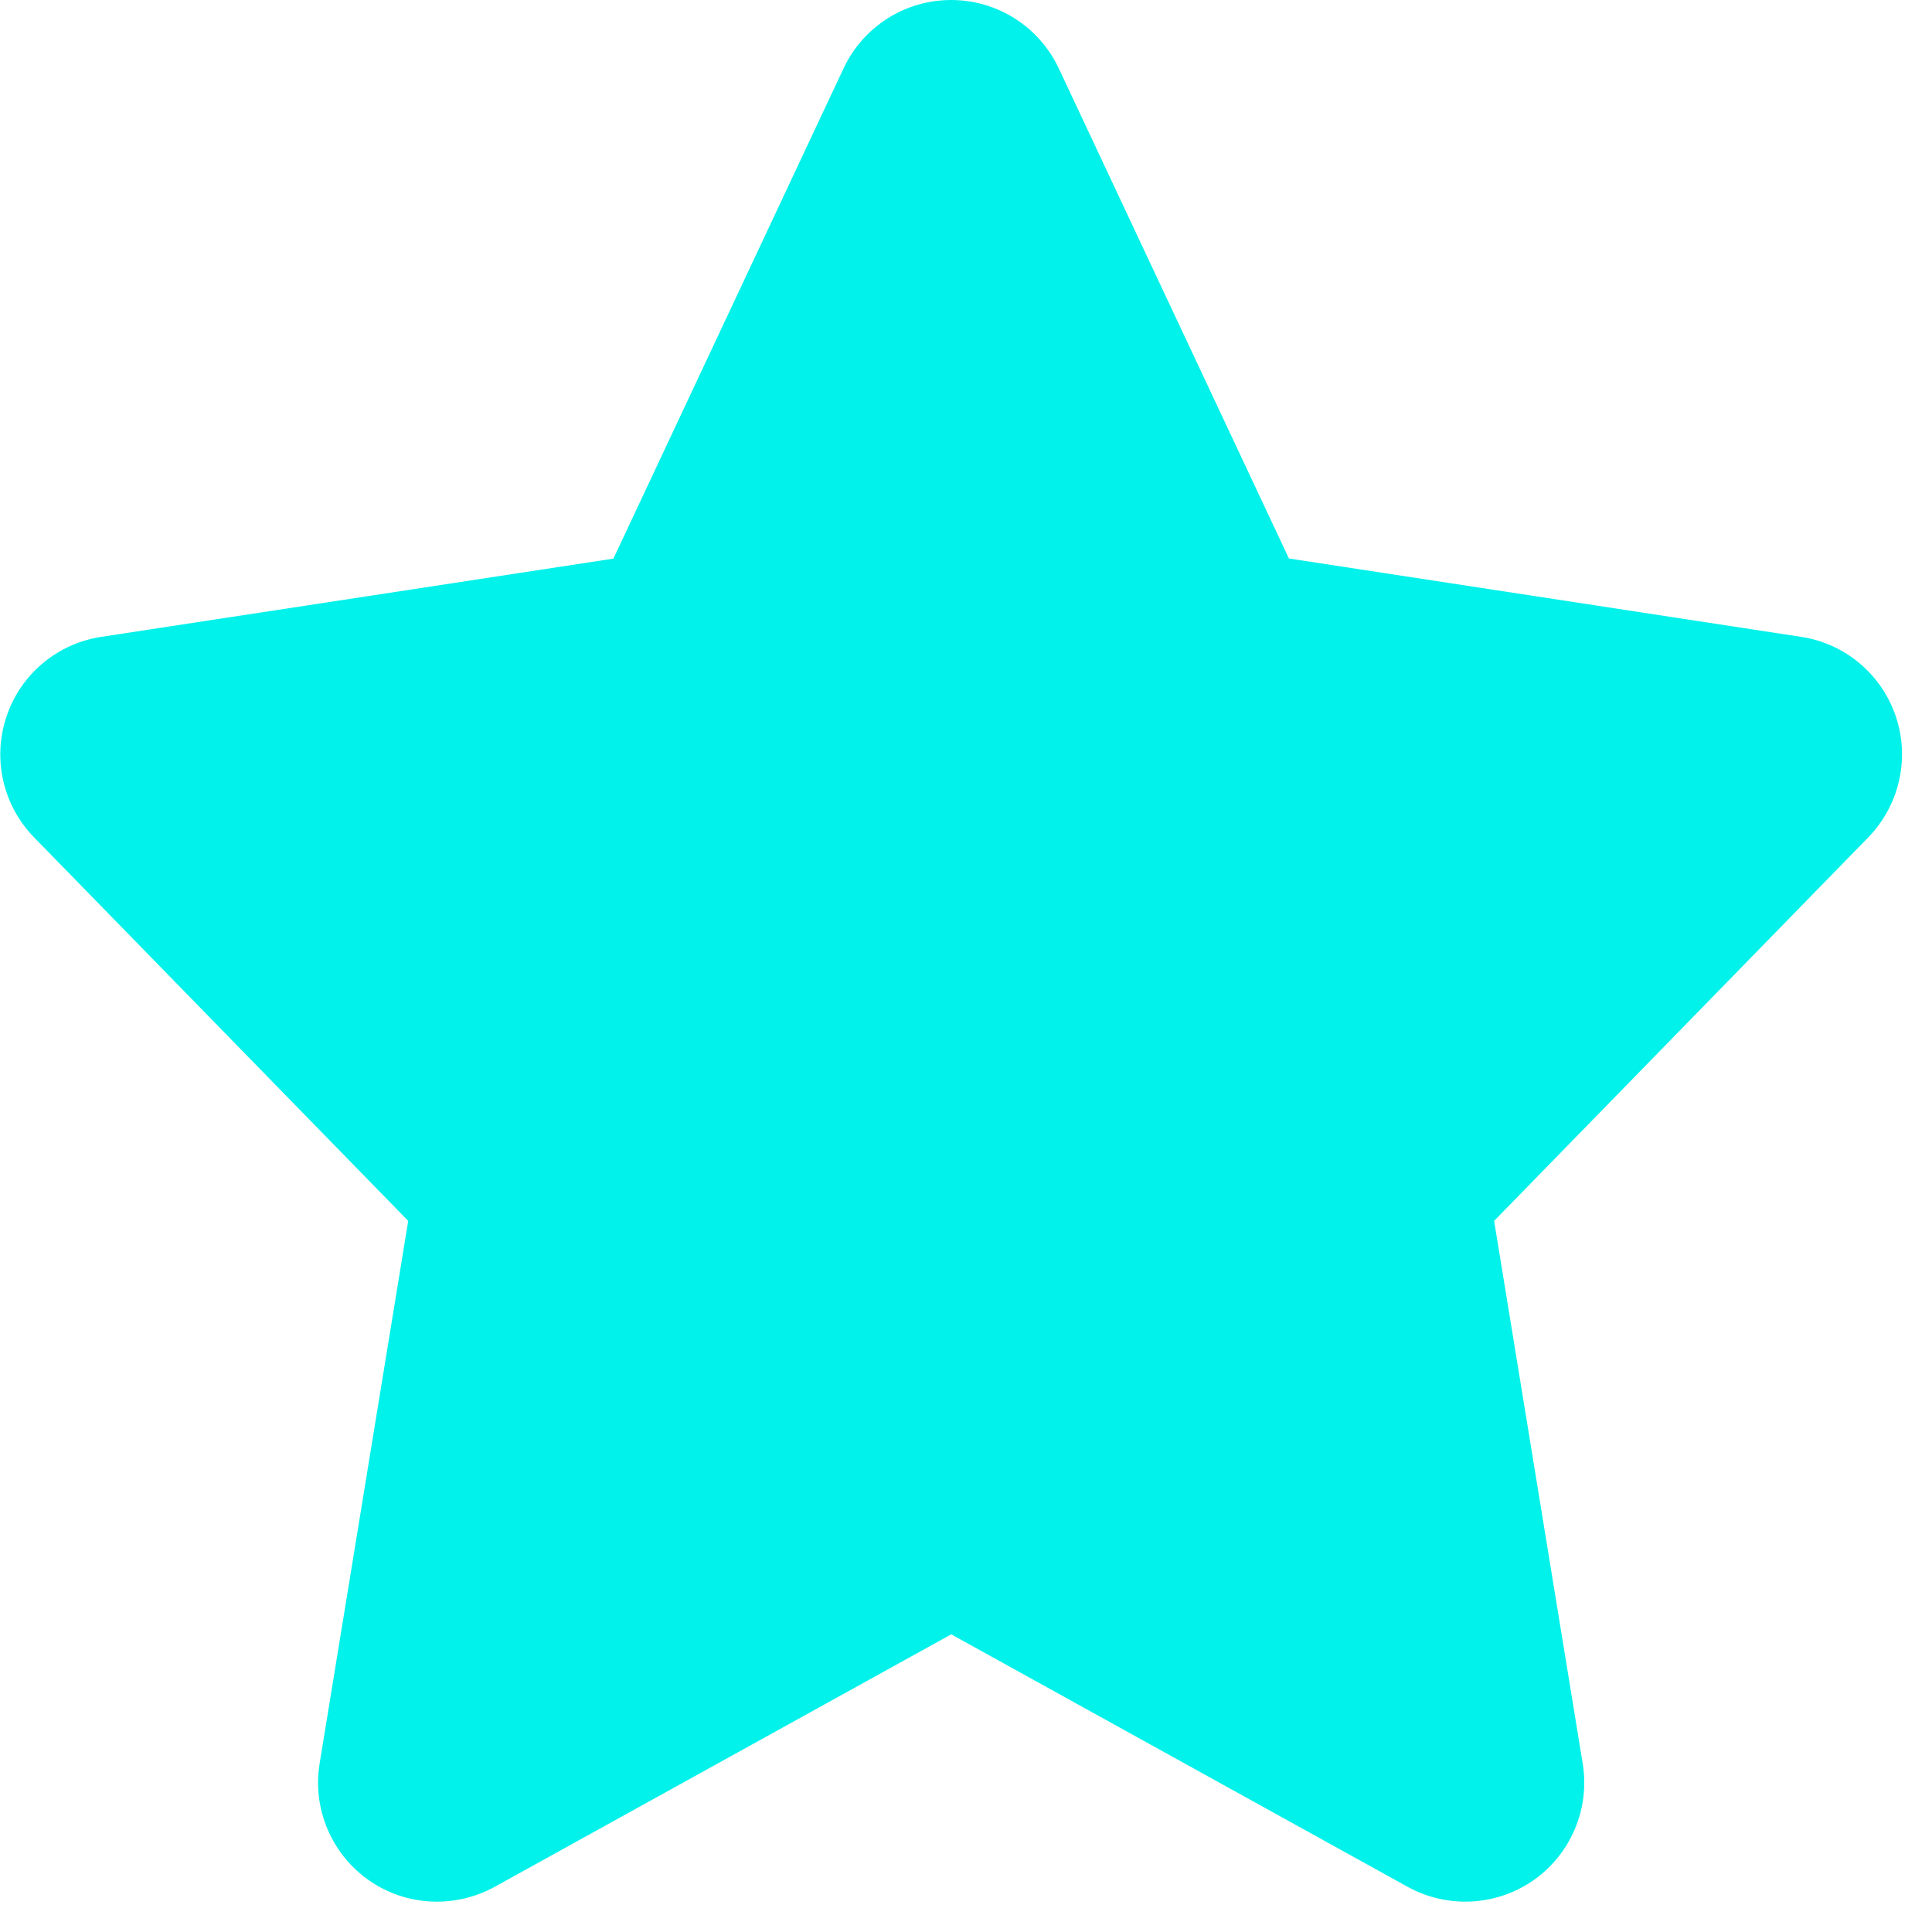 <svg width="14" height="14" viewBox="0 0 14 14" fill="none" xmlns="http://www.w3.org/2000/svg">
<g clip-path="url(#clip0_935_2862)">
<path d="M13.738 5.192C13.635 4.886 13.37 4.663 13.052 4.615L9.34 4.047L7.672 0.495C7.53 0.193 7.226 0 6.892 0C6.558 0 6.255 0.193 6.113 0.495L4.445 4.048L0.733 4.615C0.414 4.664 0.149 4.886 0.047 5.193C-0.056 5.499 0.021 5.836 0.247 6.068L2.958 8.847L2.316 12.78C2.263 13.105 2.401 13.433 2.67 13.623C2.939 13.813 3.294 13.832 3.584 13.673L6.893 11.843L10.201 13.673C10.332 13.745 10.476 13.78 10.619 13.78C10.793 13.78 10.967 13.727 11.115 13.623C11.384 13.433 11.522 13.105 11.469 12.78L10.827 8.847L13.538 6.068C13.763 5.836 13.841 5.499 13.738 5.192Z" fill="#00F2EA"/>
</g>
<defs>
<clipPath id="clip0_935_2862">
<rect width="14" height="14" fill="white"/>
</clipPath>
</defs>
</svg>
